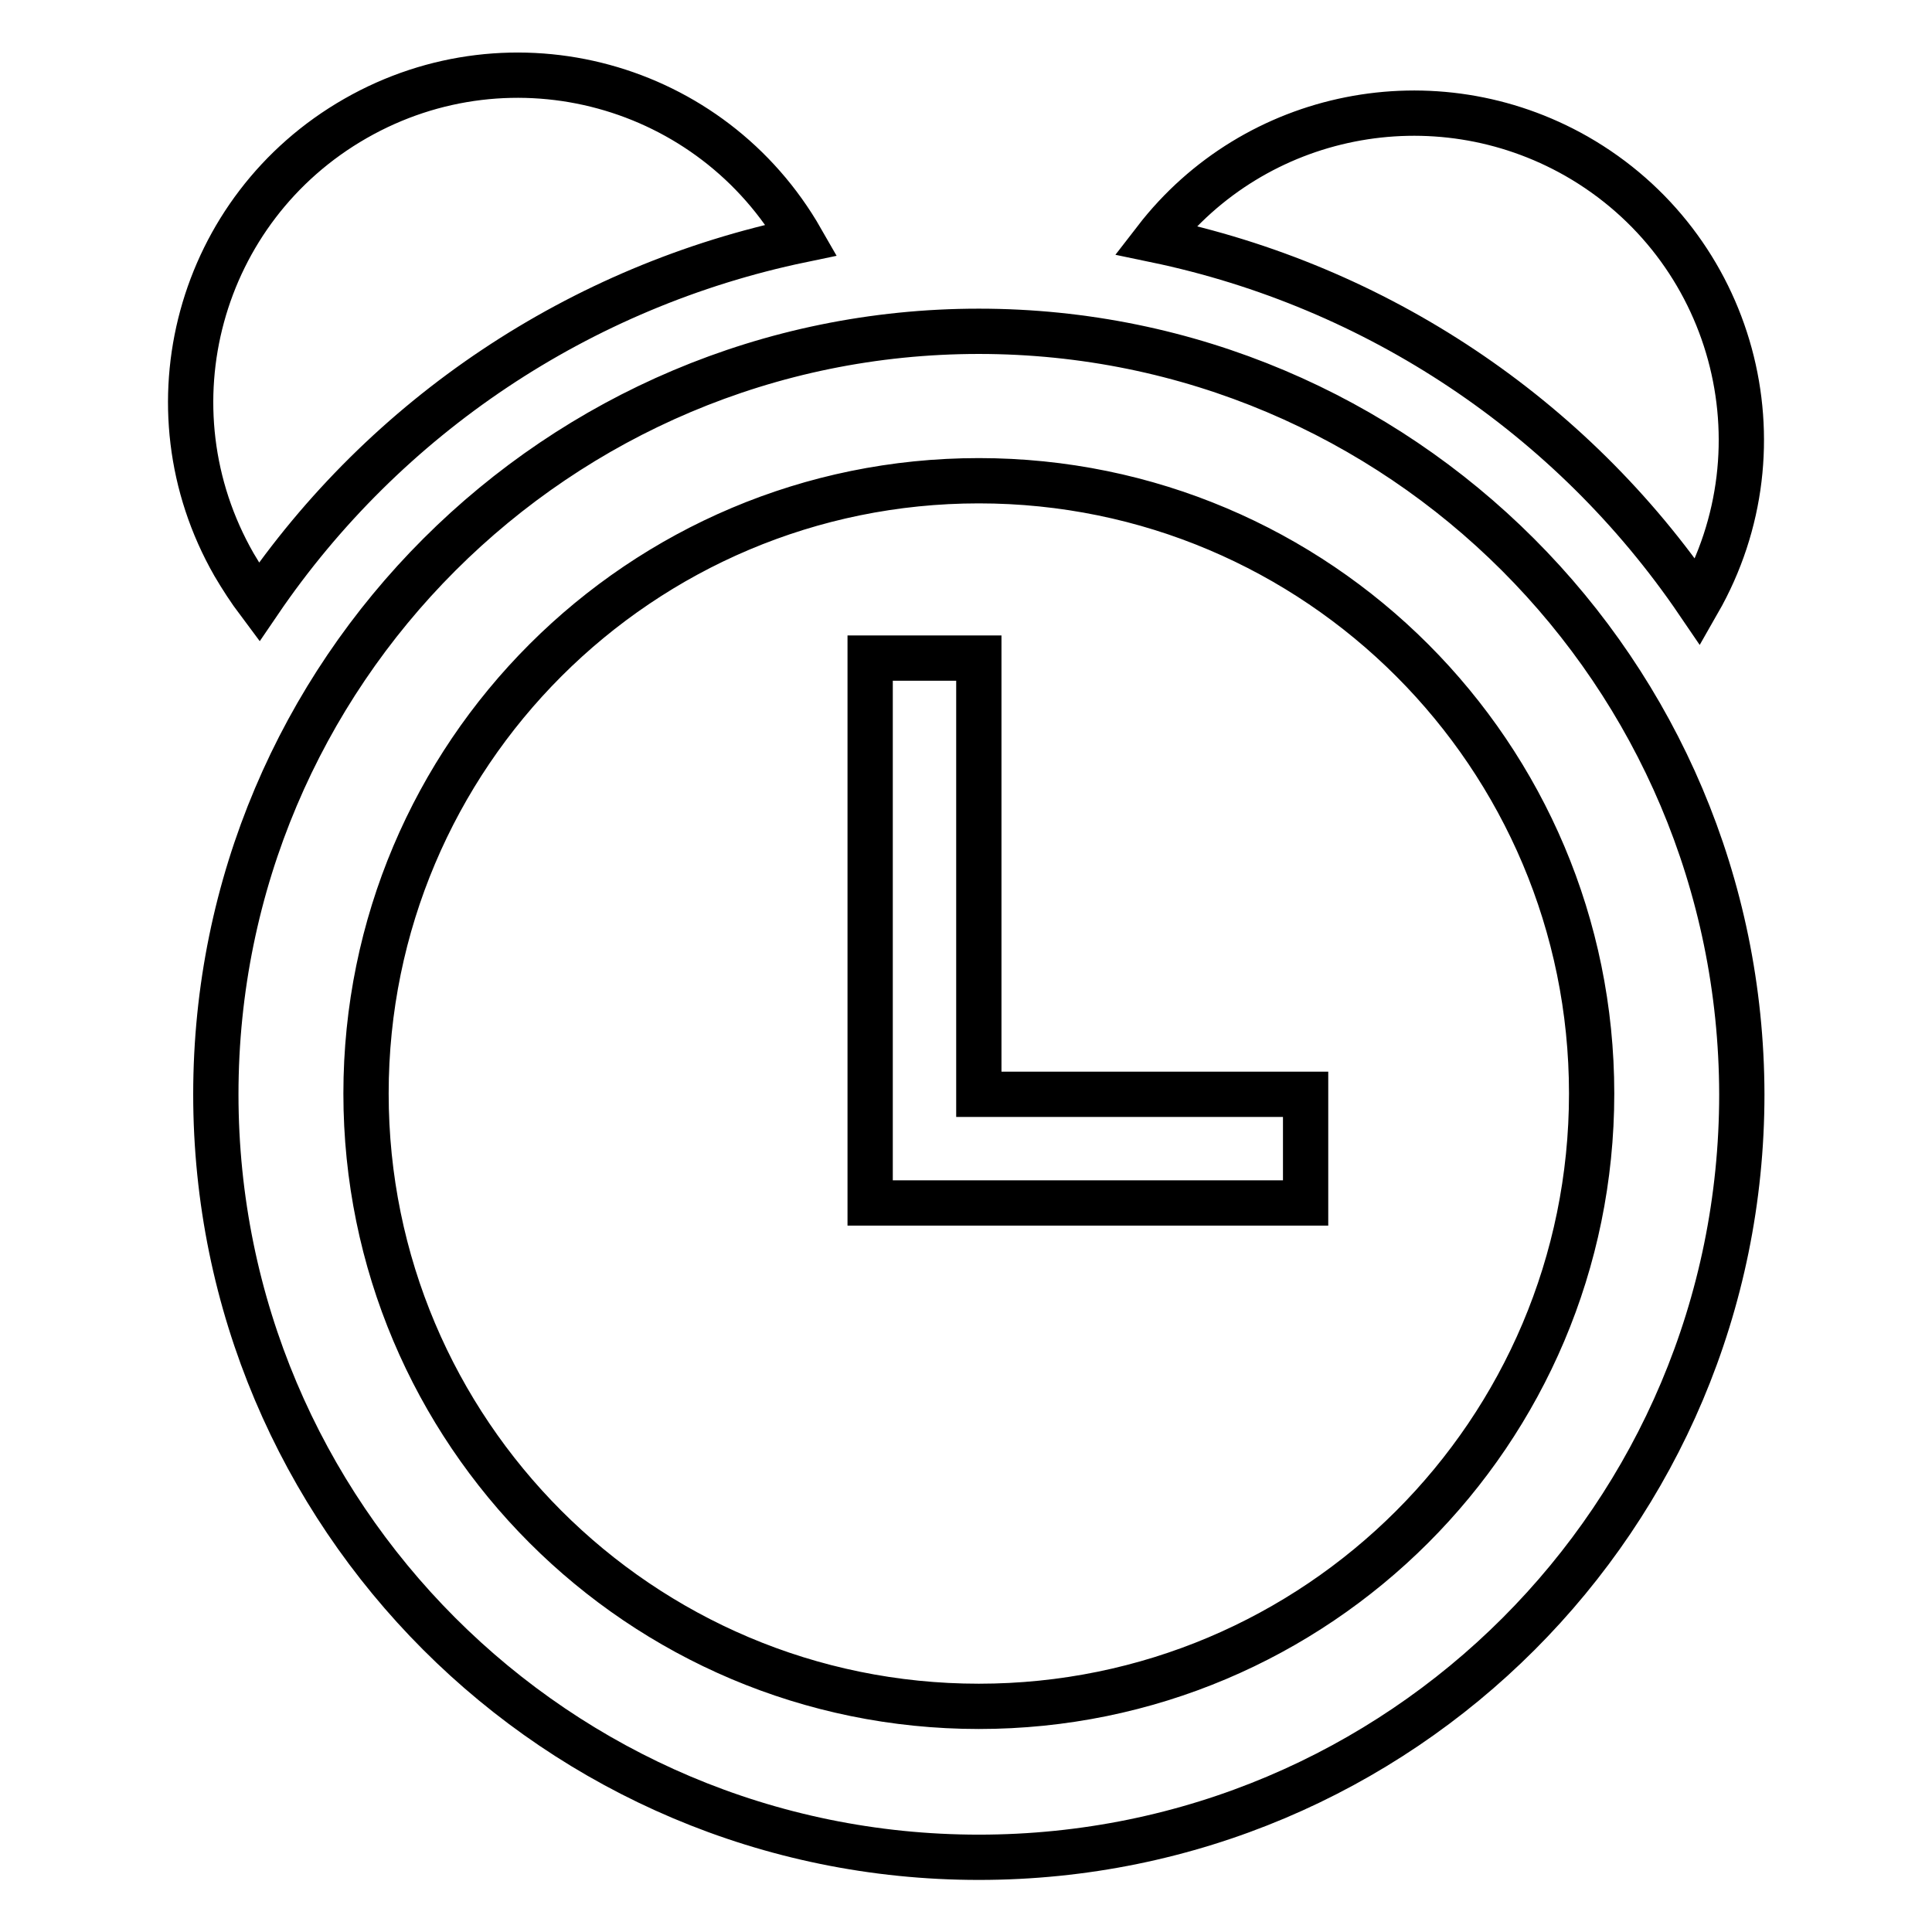 <?xml version="1.0" encoding="utf-8"?>
<!-- Svg Vector Icons : http://www.onlinewebfonts.com/icon -->
<!DOCTYPE svg PUBLIC "-//W3C//DTD SVG 1.1//EN" "http://www.w3.org/Graphics/SVG/1.1/DTD/svg11.dtd">
<svg version="1.1" xmlns="http://www.w3.org/2000/svg" xmlns:xlink="http://www.w3.org/1999/xlink" x="0px" y="0px" viewBox="0 0 256 256" enable-background="new 0 0 256 256" xml:space="preserve">
<g> <path stroke-width="6" fill-opacity="0" stroke="#000000"  d="M129.7,43.9c-55.8,0-101.1,45.2-101.1,101.1c0,55.8,45.2,101.1,101.1,101.1s101.1-45.2,101.1-101.1 C230.7,89.1,185.5,43.9,129.7,43.9z M129.7,226.1c-44.9,0-81.2-36.4-81.2-81.2c0-44.9,36.4-81.2,81.2-81.2 c44.9,0,81.2,36.4,81.2,81.2C210.9,189.8,174.5,226.1,129.7,226.1z M225,79.8c11.9-20.8,4.7-47.2-16.1-59.1 c-18.8-10.7-42.6-6-55.8,11.1C182.4,37.9,208.2,55.1,225,79.8L225,79.8z M106.2,31.8c-11.9-20.8-38.3-28-59.1-16.1 C26.3,27.6,19.1,54,31,74.8c1,1.7,2.1,3.4,3.3,5C51.1,55.1,76.9,37.9,106.2,31.8L106.2,31.8z M129.7,144.9V87.2h-14.4v72.2H173 v-14.4H129.7z"/></g>
</svg>
